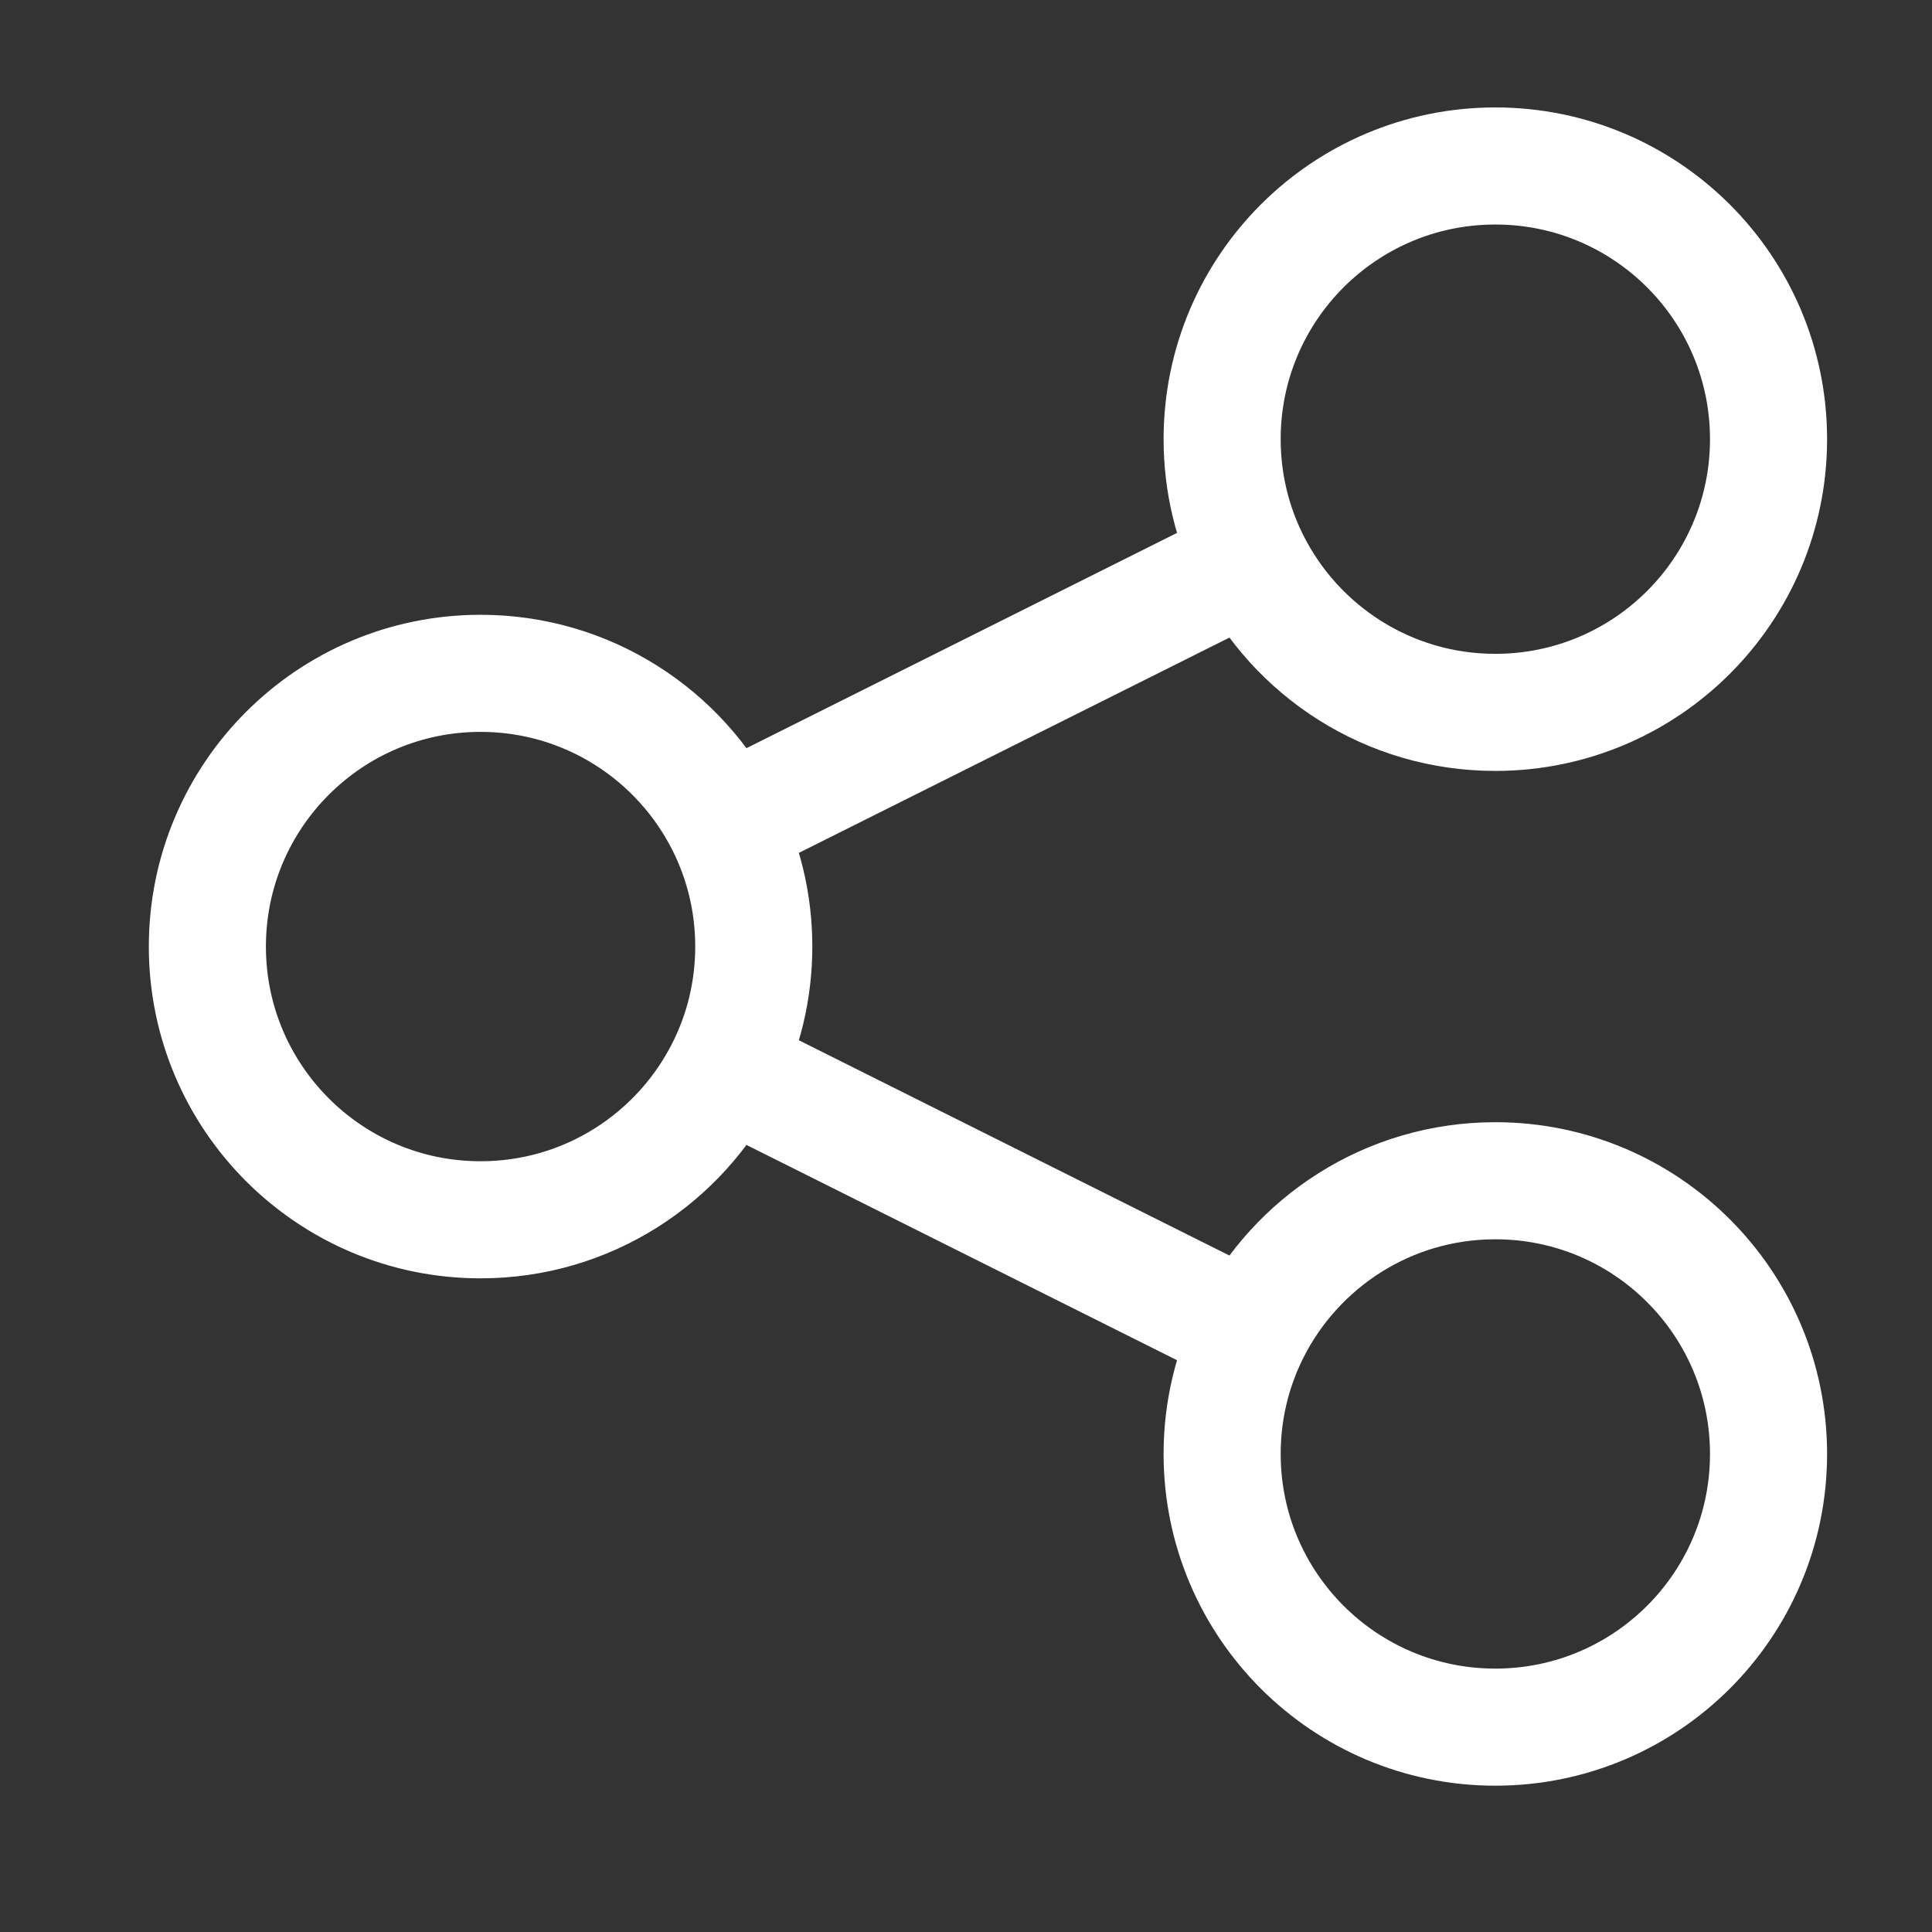 <svg xmlns="http://www.w3.org/2000/svg" fill="none" viewBox="0 0 33 33" height="33" width="33">
<rect x="0" y="0" width="33" height="33" fill="#333333" stroke="none"/>
<path stroke-linecap="round" stroke-width="2" stroke="white" d="M12.383 14.081C11.617 12.551 10.035 11.501 8.208 11.501C5.631 11.501 3.542 13.591 3.542 16.168C3.542 18.745 5.631 20.835 8.208 20.835C10.035 20.835 11.617 19.785 12.383 18.255M12.383 14.081C12.698 14.709 12.875 15.418 12.875 16.168C12.875 16.918 12.698 17.627 12.383 18.255M12.383 14.081L21.367 9.589M12.383 18.255L21.367 22.747M21.367 9.589C22.133 11.118 23.715 12.168 25.541 12.168C28.119 12.168 30.208 10.079 30.208 7.501C30.208 4.924 28.119 2.835 25.541 2.835C22.964 2.835 20.875 4.924 20.875 7.501C20.875 8.252 21.052 8.961 21.367 9.589ZM21.367 22.747C21.052 23.375 20.875 24.084 20.875 24.835C20.875 27.412 22.964 29.501 25.541 29.501C28.119 29.501 30.208 27.412 30.208 24.835C30.208 22.257 28.119 20.168 25.541 20.168C23.715 20.168 22.133 21.218 21.367 22.747Z"></path>
</svg>
